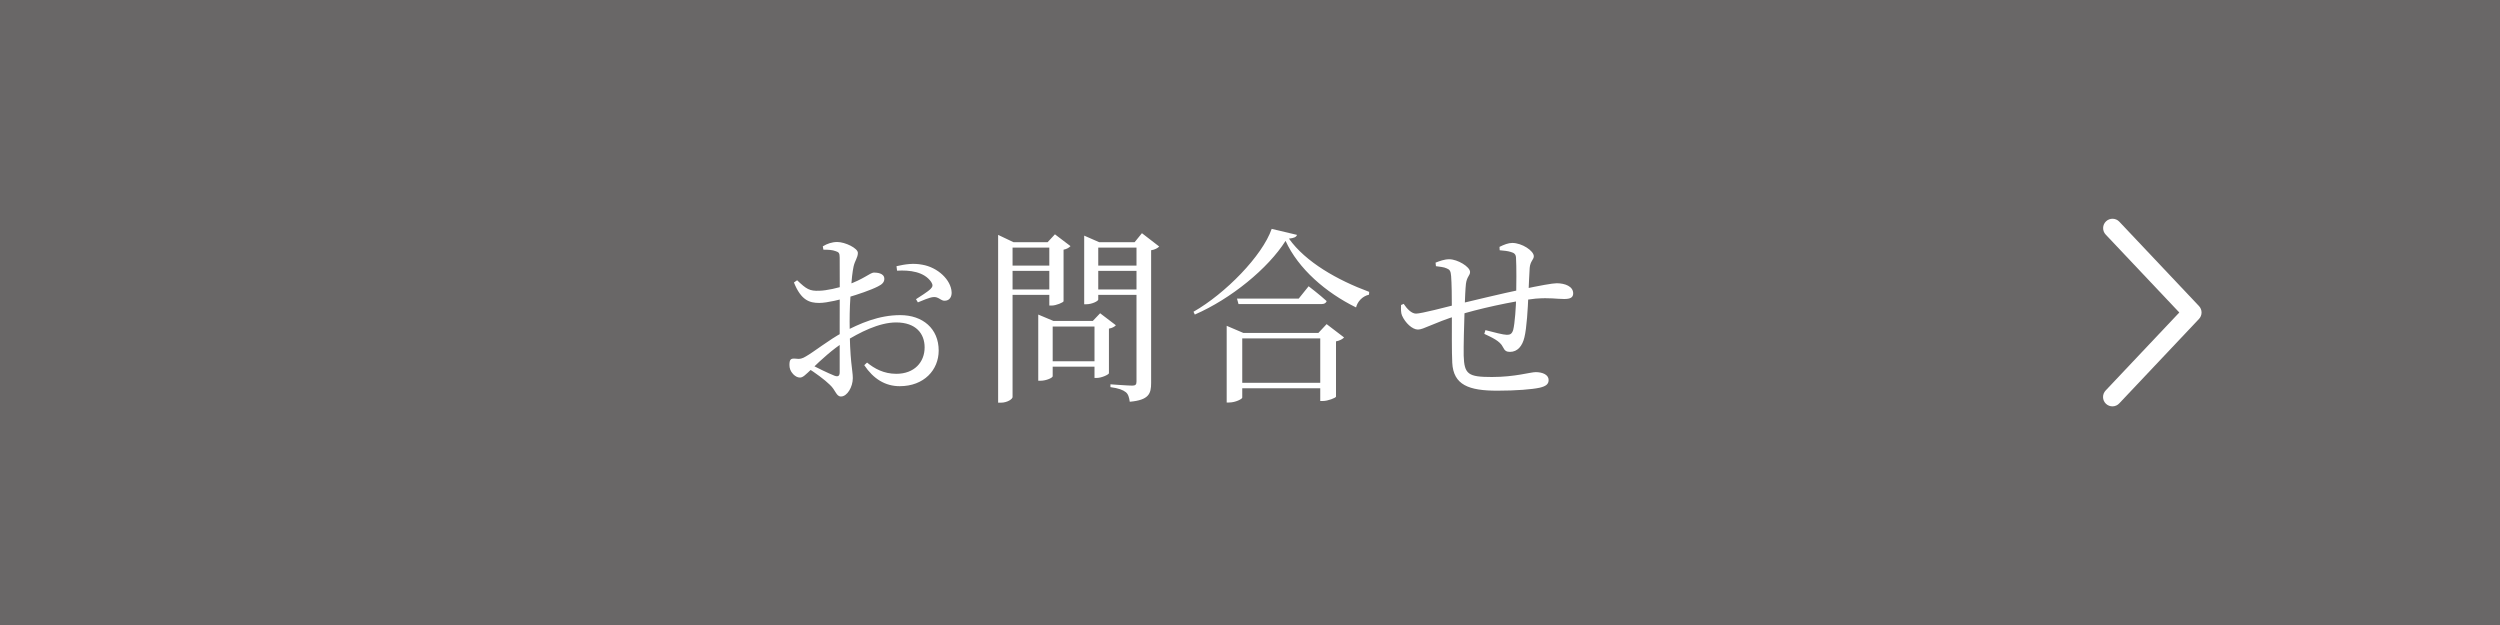 <svg xmlns="http://www.w3.org/2000/svg" width="200" height="50" viewBox="0 0 200 50" fill="none"><rect width="200" height="50" fill="#696767"></rect><path d="M65.87 19.975L65.825 19.705C66.17 19.495 66.56 19.36 66.98 19.36C67.61 19.36 68.63 19.855 68.63 20.23C68.63 20.605 68.39 20.845 68.285 21.325C68.12 22.09 67.97 24.055 67.97 25.705C67.97 28.96 68.225 29.59 68.225 30.25C68.225 30.955 67.775 31.72 67.28 31.72C66.89 31.72 66.86 31.21 66.38 30.775C65.99 30.385 65.165 29.785 64.61 29.44L64.82 29.14C65.405 29.44 66.23 29.845 66.755 30.055C67.07 30.175 67.175 30.055 67.175 29.77C67.175 28.975 67.175 27.61 67.175 25.765C67.175 24.19 67.19 21.31 67.175 20.605C67.175 20.245 67.1 20.17 66.86 20.095C66.59 19.99 66.29 19.975 65.87 19.975ZM63.77 22.42C64.52 23.14 64.775 23.29 65.54 23.26C66.125 23.245 67.01 23.05 67.775 22.795C69.08 22.345 69.605 21.82 69.905 21.805C70.16 21.805 70.73 21.85 70.745 22.285C70.76 22.555 70.58 22.75 70.235 22.915C69.65 23.215 68.615 23.56 67.85 23.785C67.34 23.935 66.185 24.235 65.54 24.235C64.76 24.235 64.085 24.025 63.515 22.6L63.77 22.42ZM64.475 28.51C65.045 28.195 66.335 27.175 67.4 26.605C68.81 25.855 70.31 25.21 72.02 25.21C73.82 25.21 75.095 26.29 75.095 28.045C75.095 29.59 73.925 30.895 71.975 30.895C70.82 30.895 69.875 30.31 69.14 29.215L69.365 29.005C69.95 29.485 70.7 29.905 71.705 29.905C73.145 29.905 73.97 28.975 73.97 27.79C73.97 26.695 73.28 25.795 71.69 25.795C70.325 25.795 68.765 26.59 67.52 27.37C66.665 27.895 65.675 28.795 64.97 29.485C64.43 29.995 64.235 30.205 63.995 30.205C63.8 30.205 63.62 30.1 63.455 29.935C63.23 29.695 63.155 29.455 63.155 29.2C63.155 28.78 63.245 28.66 63.605 28.69C64.01 28.75 64.205 28.675 64.475 28.51ZM71.765 21.655L71.72 21.295C72.44 21.13 73.07 21.04 73.775 21.175C75.02 21.385 76.085 22.39 76.13 23.38C76.145 23.725 75.98 24.025 75.635 24.055C75.275 24.115 75.095 23.695 74.63 23.77C74.345 23.8 73.76 24.055 73.43 24.19L73.28 23.935C73.58 23.74 74.255 23.32 74.45 23.11C74.63 22.93 74.645 22.795 74.495 22.555C73.925 21.73 72.77 21.595 71.765 21.655ZM83.06 25.675V25.165L84.275 25.675H88.025V26.125H84.215V30.1C84.215 30.22 83.705 30.46 83.225 30.46H83.06V25.675ZM83.705 28.9H88.115V29.335H83.705V28.9ZM87.56 25.675H87.425L88.01 25.06L89.27 26.02C89.18 26.125 88.985 26.245 88.715 26.29V29.86C88.7 29.965 88.13 30.235 87.74 30.235H87.56V25.675ZM79.85 19.375V18.79L81.08 19.375H84.365V19.81H81.005V31.765C81.005 31.915 80.6 32.215 80.06 32.215H79.85V19.375ZM86.735 19.375V18.85L87.935 19.375H91.385V19.81H87.86V23.965C87.86 24.085 87.365 24.34 86.9 24.34H86.735V19.375ZM90.92 19.375H90.77L91.355 18.655L92.735 19.72C92.63 19.84 92.39 19.975 92.09 20.02V30.64C92.09 31.495 91.91 32.005 90.38 32.14C90.335 31.81 90.26 31.525 90.065 31.375C89.84 31.195 89.495 31.06 88.835 30.97V30.745C88.835 30.745 90.26 30.85 90.575 30.85C90.845 30.85 90.92 30.76 90.92 30.52V19.375ZM83.945 19.375H83.81L84.395 18.745L85.64 19.69C85.55 19.795 85.34 19.93 85.085 19.975V24.1C85.07 24.19 84.5 24.445 84.125 24.445H83.945V19.375ZM80.48 21.25H84.38V21.67H80.48V21.25ZM80.48 23.155H84.38V23.59H80.48V23.155ZM87.38 21.25H91.37V21.67H87.38V21.25ZM87.38 23.155H91.37V23.59H87.38V23.155ZM98.135 26.635V26.065L99.47 26.635H106.46V27.07H99.38V31.81C99.38 31.915 98.84 32.2 98.33 32.2H98.135V26.635ZM105.62 26.635H105.47L106.13 25.93L107.525 26.995C107.42 27.115 107.195 27.25 106.88 27.31V31.735C106.865 31.825 106.235 32.08 105.83 32.08H105.62V26.635ZM98.6 30.625H106.43V31.06H98.6V30.625ZM98.96 23.89H103.895L104.69 22.9C104.69 22.9 105.575 23.575 106.13 24.085C106.085 24.25 105.935 24.325 105.725 24.325H99.08L98.96 23.89ZM102.845 19.27C101.45 21.475 98.48 23.905 95.585 25.165L95.48 24.94C98.03 23.485 100.985 20.47 101.735 18.31L103.76 18.79C103.7 18.97 103.52 19.045 103.115 19.09C104.45 20.965 106.985 22.405 109.535 23.35L109.52 23.575C108.98 23.695 108.59 24.145 108.485 24.595C106.07 23.41 103.865 21.505 102.845 19.27ZM114.875 21.295L114.845 21.01C115.16 20.89 115.535 20.74 115.94 20.74C116.6 20.74 117.605 21.34 117.605 21.76C117.605 22.045 117.35 22.12 117.275 22.705C117.23 23.095 117.2 23.83 117.17 24.655C117.125 26.035 117.08 27.7 117.095 28.45C117.14 29.95 117.455 30.16 119.36 30.16C121.205 30.16 122.435 29.77 122.855 29.77C123.41 29.77 123.89 29.98 123.89 30.4C123.89 30.73 123.68 30.895 123.185 31.015C122.57 31.15 121.295 31.255 119.78 31.255C117.515 31.255 116.27 30.805 116.18 29.02C116.135 28.105 116.15 26.455 116.15 24.925C116.15 23.755 116.135 22.645 116.09 22.09C116.06 21.67 115.97 21.565 115.745 21.475C115.505 21.355 115.16 21.34 114.875 21.295ZM119.975 20.02L119.96 19.75C120.32 19.57 120.665 19.435 120.98 19.435C121.76 19.435 122.705 20.065 122.705 20.5C122.705 20.77 122.42 20.89 122.375 21.43C122.345 21.985 122.3 22.765 122.27 23.635C122.225 24.715 122.135 26.245 121.955 26.98C121.79 27.685 121.4 28.15 120.8 28.15C120.53 28.15 120.38 28.075 120.23 27.76C120.005 27.28 119.345 26.995 118.745 26.71L118.835 26.41C119.525 26.59 120.275 26.785 120.545 26.785C120.8 26.785 120.95 26.725 121.055 26.395C121.19 25.87 121.28 24.52 121.295 23.71C121.31 22.84 121.325 21.325 121.28 20.605C121.265 20.35 121.145 20.23 120.86 20.155C120.62 20.08 120.335 20.05 119.975 20.02ZM116.675 25.21C114.59 25.87 113.885 26.365 113.435 26.365C112.985 26.365 112.415 25.825 112.16 25.24C112.07 25.045 112.07 24.715 112.085 24.4L112.295 24.31C112.565 24.715 112.925 25.09 113.285 25.09C113.69 25.09 115.7 24.565 116.66 24.325C117.605 24.1 120.2 23.47 121.73 23.155C123.2 22.84 124.205 22.66 124.535 22.66C125.21 22.66 125.855 22.915 125.855 23.47C125.855 23.815 125.6 23.92 125.135 23.92C124.52 23.92 123.995 23.8 122.855 23.89C121.085 24.07 118.055 24.76 116.675 25.21Z" fill="white"></path><path d="M168.455 18.765C168.387 18.694 168.334 18.609 168.299 18.517C168.264 18.425 168.247 18.327 168.25 18.229C168.253 18.13 168.275 18.033 168.315 17.943C168.356 17.854 168.413 17.772 168.485 17.705C168.556 17.637 168.641 17.584 168.733 17.549C168.825 17.514 168.923 17.497 169.021 17.5C169.12 17.503 169.217 17.525 169.307 17.565C169.396 17.605 169.478 17.663 169.545 17.735L175.92 24.485C176.052 24.624 176.125 24.808 176.125 25C176.125 25.192 176.052 25.376 175.92 25.515L169.545 32.266C169.478 32.339 169.397 32.398 169.307 32.44C169.216 32.481 169.119 32.505 169.02 32.508C168.92 32.512 168.821 32.495 168.728 32.46C168.635 32.425 168.55 32.372 168.478 32.304C168.406 32.236 168.348 32.154 168.307 32.063C168.267 31.972 168.245 31.874 168.243 31.775C168.241 31.676 168.259 31.577 168.295 31.484C168.331 31.392 168.386 31.308 168.455 31.236L174.344 25L168.455 18.765Z" fill="white"></path></svg>
